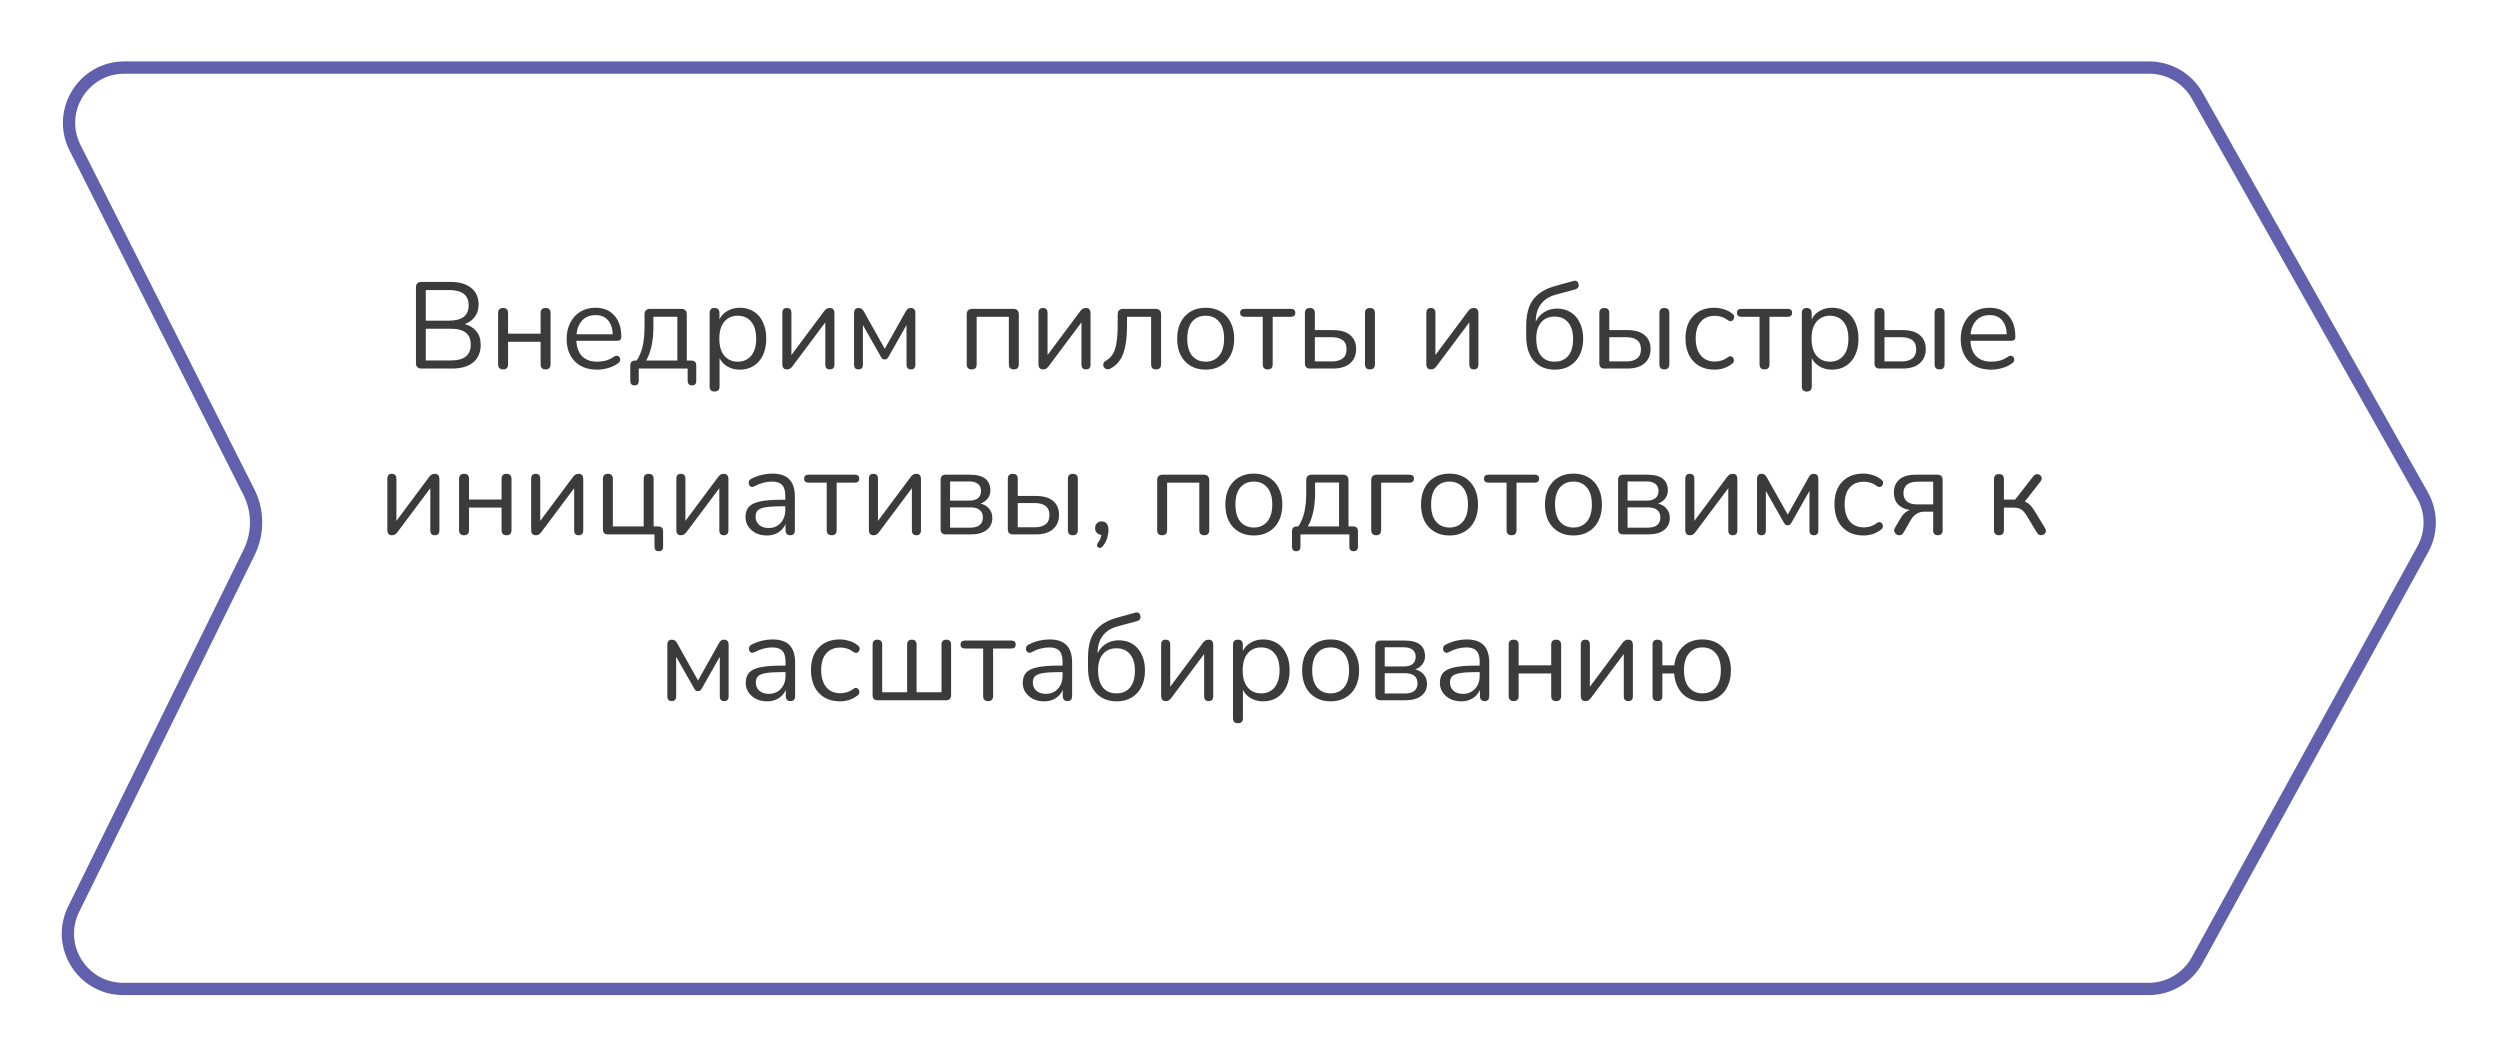 <?xml version="1.0" encoding="UTF-8"?> <svg xmlns="http://www.w3.org/2000/svg" width="407" height="172" viewBox="0 0 407 172" fill="none"> <g filter="url(#filter0_d_354_95)"> <path d="M7.325 20.507C3.966 13.856 8.8 6 16.251 6H345.872C349.481 6 352.81 7.945 354.583 11.089L391.267 76.153C392.966 79.167 392.987 82.845 391.321 85.878L354.562 152.814C352.805 156.012 349.446 158 345.797 158H16.062C8.657 158 3.82 150.232 7.088 143.587L35.668 85.472C37.053 82.656 37.036 79.353 35.621 76.552L7.325 20.507Z" fill="white"></path> <path d="M16.251 7H345.872C349.12 7 352.117 8.75 353.712 11.58L390.396 76.644C391.925 79.356 391.944 82.667 390.445 85.396L353.686 152.332C352.105 155.211 349.081 157 345.797 157H16.062C9.397 157 5.044 150.009 7.985 144.028L36.566 85.913C38.089 82.815 38.07 79.182 36.514 76.101L8.217 20.056C5.195 14.07 9.545 7 16.251 7Z" stroke="#6160AD" stroke-width="2"></path> </g> <path d="M68.617 60C68.017 60 67.717 59.7 67.717 59.1V46.8C67.717 46.2 68.017 45.9 68.617 45.9H73.357C74.81 45.9 75.93 46.227 76.717 46.88C77.517 47.52 77.917 48.42 77.917 49.58C77.917 50.353 77.717 51.013 77.317 51.56C76.917 52.107 76.363 52.507 75.657 52.76C76.47 52.973 77.103 53.367 77.557 53.94C78.023 54.513 78.257 55.24 78.257 56.12C78.257 57.373 77.85 58.333 77.037 59C76.223 59.667 75.077 60 73.597 60H68.617ZM69.317 52.2H73.117C75.237 52.2 76.297 51.373 76.297 49.72C76.297 48.053 75.237 47.22 73.117 47.22H69.317V52.2ZM69.317 58.68H73.437C75.57 58.68 76.637 57.82 76.637 56.1C76.637 54.38 75.57 53.52 73.437 53.52H69.317V58.68ZM81.912 60.14C81.365 60.14 81.092 59.86 81.092 59.3V50.96C81.092 50.413 81.365 50.14 81.912 50.14C82.445 50.14 82.712 50.413 82.712 50.96V54.32H88.012V50.96C88.012 50.413 88.279 50.14 88.812 50.14C89.359 50.14 89.632 50.413 89.632 50.96V59.3C89.632 59.86 89.359 60.14 88.812 60.14C88.279 60.14 88.012 59.86 88.012 59.3V55.64H82.712V59.3C82.712 59.86 82.445 60.14 81.912 60.14ZM97.231 60.18C95.697 60.18 94.484 59.733 93.591 58.84C92.697 57.933 92.251 56.707 92.251 55.16C92.251 54.16 92.451 53.28 92.85 52.52C93.251 51.747 93.797 51.153 94.49 50.74C95.197 50.313 96.01 50.1 96.93 50.1C98.251 50.1 99.284 50.527 100.03 51.38C100.777 52.22 101.15 53.38 101.15 54.86C101.15 55.273 100.917 55.48 100.45 55.48H93.831C93.884 56.587 94.204 57.433 94.79 58.02C95.377 58.593 96.191 58.88 97.231 58.88C97.671 58.88 98.117 58.827 98.57 58.72C99.024 58.6 99.464 58.393 99.891 58.1C100.197 57.9 100.45 57.86 100.65 57.98C100.864 58.1 100.97 58.287 100.97 58.54C100.984 58.78 100.85 58.993 100.57 59.18C100.13 59.5 99.604 59.747 98.99 59.92C98.391 60.093 97.804 60.18 97.231 60.18ZM96.971 51.3C96.05 51.3 95.324 51.587 94.79 52.16C94.257 52.733 93.944 53.487 93.85 54.42H99.751C99.71 53.433 99.451 52.667 98.971 52.12C98.504 51.573 97.837 51.3 96.971 51.3ZM103.31 62.74C102.844 62.74 102.61 62.487 102.61 61.98V59.5C102.61 58.967 102.877 58.7 103.41 58.7H103.65C104.104 58.007 104.43 57.22 104.63 56.34C104.83 55.46 104.93 54.393 104.93 53.14V51.2C104.93 50.587 105.237 50.28 105.85 50.28H110.89C111.504 50.28 111.81 50.587 111.81 51.2V58.7H112.55C113.084 58.7 113.35 58.967 113.35 59.5V61.98C113.35 62.487 113.117 62.74 112.65 62.74C112.184 62.74 111.95 62.487 111.95 61.98V60H103.99V61.98C103.99 62.487 103.764 62.74 103.31 62.74ZM105.19 58.7H110.27V51.56H106.37V53.42C106.37 54.42 106.27 55.387 106.07 56.32C105.87 57.253 105.577 58.047 105.19 58.7ZM116.326 63.74C115.793 63.74 115.526 63.467 115.526 62.92V50.96C115.526 50.413 115.786 50.14 116.306 50.14C116.853 50.14 117.126 50.413 117.126 50.96V52C117.406 51.413 117.84 50.953 118.426 50.62C119.013 50.273 119.686 50.1 120.446 50.1C121.313 50.1 122.066 50.307 122.706 50.72C123.36 51.12 123.86 51.7 124.206 52.46C124.566 53.207 124.746 54.1 124.746 55.14C124.746 56.167 124.566 57.06 124.206 57.82C123.86 58.567 123.36 59.147 122.706 59.56C122.066 59.973 121.313 60.18 120.446 60.18C119.7 60.18 119.033 60.013 118.446 59.68C117.86 59.347 117.426 58.887 117.146 58.3V62.92C117.146 63.467 116.873 63.74 116.326 63.74ZM120.106 58.88C121.013 58.88 121.74 58.56 122.286 57.92C122.833 57.267 123.106 56.34 123.106 55.14C123.106 53.927 122.833 53 122.286 52.36C121.74 51.72 121.013 51.4 120.106 51.4C119.2 51.4 118.473 51.72 117.926 52.36C117.38 53 117.106 53.927 117.106 55.14C117.106 56.34 117.38 57.267 117.926 57.92C118.473 58.56 119.2 58.88 120.106 58.88ZM128.102 60.14C127.608 60.14 127.362 59.847 127.362 59.26V50.94C127.362 50.407 127.608 50.14 128.102 50.14C128.595 50.14 128.842 50.407 128.842 50.94V57.8L134.162 50.66C134.268 50.513 134.388 50.393 134.522 50.3C134.668 50.193 134.862 50.14 135.102 50.14C135.595 50.14 135.842 50.427 135.842 51V59.34C135.842 59.873 135.595 60.14 135.102 60.14C134.608 60.14 134.362 59.873 134.362 59.34V52.48L129.022 59.62C128.928 59.753 128.808 59.873 128.662 59.98C128.528 60.087 128.342 60.14 128.102 60.14ZM139.761 60.14C139.281 60.14 139.041 59.88 139.041 59.36V51C139.041 50.427 139.281 50.14 139.761 50.14C140.001 50.14 140.181 50.193 140.301 50.3C140.435 50.407 140.548 50.547 140.641 50.72L144.041 56.78L147.441 50.72C147.535 50.547 147.641 50.407 147.761 50.3C147.895 50.193 148.075 50.14 148.301 50.14C148.781 50.14 149.021 50.427 149.021 51V59.36C149.021 59.88 148.781 60.14 148.301 60.14C147.821 60.14 147.581 59.88 147.581 59.36V52.92L144.621 58.14C144.555 58.247 144.475 58.34 144.381 58.42C144.301 58.487 144.188 58.52 144.041 58.52C143.881 58.52 143.755 58.487 143.661 58.42C143.581 58.34 143.508 58.247 143.441 58.14L140.481 52.92V59.36C140.481 59.88 140.241 60.14 139.761 60.14ZM158.201 60.14C157.655 60.14 157.381 59.86 157.381 59.3V51.2C157.381 50.587 157.688 50.28 158.301 50.28H164.941C165.555 50.28 165.861 50.587 165.861 51.2V59.3C165.861 59.86 165.588 60.14 165.041 60.14C164.508 60.14 164.241 59.86 164.241 59.3V51.58H159.001V59.3C159.001 59.86 158.735 60.14 158.201 60.14ZM169.801 60.14C169.308 60.14 169.061 59.847 169.061 59.26V50.94C169.061 50.407 169.308 50.14 169.801 50.14C170.294 50.14 170.541 50.407 170.541 50.94V57.8L175.861 50.66C175.968 50.513 176.088 50.393 176.221 50.3C176.368 50.193 176.561 50.14 176.801 50.14C177.294 50.14 177.541 50.427 177.541 51V59.34C177.541 59.873 177.294 60.14 176.801 60.14C176.308 60.14 176.061 59.873 176.061 59.34V52.48L170.721 59.62C170.628 59.753 170.508 59.873 170.361 59.98C170.228 60.087 170.041 60.14 169.801 60.14ZM188.201 60.14C187.667 60.14 187.401 59.86 187.401 59.3V51.58H183.481V52.82C183.481 54.207 183.387 55.373 183.201 56.32C183.027 57.267 182.734 58.04 182.321 58.64C181.921 59.24 181.381 59.707 180.701 60.04C180.474 60.133 180.267 60.147 180.081 60.08C179.907 60.013 179.774 59.9 179.681 59.74C179.601 59.58 179.581 59.407 179.621 59.22C179.661 59.033 179.794 58.873 180.021 58.74C180.527 58.447 180.921 58.06 181.201 57.58C181.481 57.087 181.674 56.453 181.781 55.68C181.901 54.907 181.961 53.933 181.961 52.76V51.2C181.961 50.587 182.267 50.28 182.881 50.28H188.101C188.714 50.28 189.021 50.587 189.021 51.2V59.3C189.021 59.86 188.747 60.14 188.201 60.14ZM196.285 60.18C195.338 60.18 194.518 59.973 193.825 59.56C193.132 59.147 192.592 58.567 192.205 57.82C191.832 57.06 191.645 56.167 191.645 55.14C191.645 54.113 191.832 53.227 192.205 52.48C192.592 51.72 193.132 51.133 193.825 50.72C194.518 50.307 195.338 50.1 196.285 50.1C197.218 50.1 198.032 50.307 198.725 50.72C199.432 51.133 199.972 51.72 200.345 52.48C200.732 53.227 200.925 54.113 200.925 55.14C200.925 56.167 200.732 57.06 200.345 57.82C199.972 58.567 199.432 59.147 198.725 59.56C198.032 59.973 197.218 60.18 196.285 60.18ZM196.285 58.88C197.192 58.88 197.918 58.56 198.465 57.92C199.012 57.267 199.285 56.34 199.285 55.14C199.285 53.927 199.012 53 198.465 52.36C197.918 51.72 197.192 51.4 196.285 51.4C195.365 51.4 194.632 51.72 194.085 52.36C193.552 53 193.285 53.927 193.285 55.14C193.285 56.34 193.552 57.267 194.085 57.92C194.632 58.56 195.365 58.88 196.285 58.88ZM206.393 60.14C205.846 60.14 205.573 59.86 205.573 59.3V51.58H202.653C202.146 51.58 201.893 51.36 201.893 50.92C201.893 50.493 202.146 50.28 202.653 50.28H210.133C210.626 50.28 210.873 50.493 210.873 50.92C210.873 51.36 210.626 51.58 210.133 51.58H207.193V59.3C207.193 59.86 206.926 60.14 206.393 60.14ZM213.28 60C212.72 60 212.44 59.72 212.44 59.16V50.96C212.44 50.413 212.713 50.14 213.26 50.14C213.793 50.14 214.06 50.413 214.06 50.96V53.74H217C218.24 53.74 219.18 54.013 219.82 54.56C220.46 55.093 220.78 55.853 220.78 56.84C220.78 57.813 220.447 58.587 219.78 59.16C219.127 59.72 218.2 60 217 60H213.28ZM223.02 60.14C222.487 60.14 222.22 59.86 222.22 59.3V50.96C222.22 50.413 222.487 50.14 223.02 50.14C223.567 50.14 223.84 50.413 223.84 50.96V59.3C223.84 59.86 223.567 60.14 223.02 60.14ZM214.06 58.84H216.84C217.587 58.84 218.167 58.68 218.58 58.36C219.007 58.04 219.22 57.54 219.22 56.86C219.22 56.193 219.013 55.7 218.6 55.38C218.187 55.06 217.6 54.9 216.84 54.9H214.06V58.84ZM232.945 60.14C232.452 60.14 232.205 59.847 232.205 59.26V50.94C232.205 50.407 232.452 50.14 232.945 50.14C233.439 50.14 233.685 50.407 233.685 50.94V57.8L239.005 50.66C239.112 50.513 239.232 50.393 239.365 50.3C239.512 50.193 239.705 50.14 239.945 50.14C240.439 50.14 240.685 50.427 240.685 51V59.34C240.685 59.873 240.439 60.14 239.945 60.14C239.452 60.14 239.205 59.873 239.205 59.34V52.48L233.865 59.62C233.772 59.753 233.652 59.873 233.505 59.98C233.372 60.087 233.185 60.14 232.945 60.14ZM253.141 60.18C251.701 60.18 250.561 59.707 249.721 58.76C248.881 57.813 248.461 56.44 248.461 54.64V53.14C248.461 51.207 248.848 49.74 249.621 48.74C250.408 47.727 251.581 47.007 253.141 46.58L256.061 45.76C256.568 45.613 256.875 45.767 256.981 46.22C257.101 46.687 256.895 46.993 256.361 47.14L253.261 47.98C252.181 48.273 251.368 48.8 250.821 49.56C250.288 50.307 250.021 51.227 250.021 52.32V52.36C250.328 51.707 250.781 51.193 251.381 50.82C251.981 50.433 252.688 50.24 253.501 50.24C254.341 50.24 255.081 50.44 255.721 50.84C256.361 51.24 256.855 51.813 257.201 52.56C257.561 53.293 257.741 54.16 257.741 55.16C257.741 56.173 257.548 57.06 257.161 57.82C256.788 58.567 256.255 59.147 255.561 59.56C254.881 59.973 254.075 60.18 253.141 60.18ZM253.081 58.88C254.028 58.88 254.768 58.567 255.301 57.94C255.835 57.3 256.101 56.387 256.101 55.2C256.101 54.04 255.835 53.14 255.301 52.5C254.768 51.86 254.035 51.54 253.101 51.54C252.168 51.54 251.435 51.853 250.901 52.48C250.368 53.107 250.101 53.967 250.101 55.06C250.101 56.313 250.361 57.267 250.881 57.92C251.401 58.56 252.135 58.88 253.081 58.88ZM261.21 60C260.65 60 260.37 59.72 260.37 59.16V50.96C260.37 50.413 260.643 50.14 261.19 50.14C261.723 50.14 261.99 50.413 261.99 50.96V53.74H264.93C266.17 53.74 267.11 54.013 267.75 54.56C268.39 55.093 268.71 55.853 268.71 56.84C268.71 57.813 268.376 58.587 267.71 59.16C267.056 59.72 266.13 60 264.93 60H261.21ZM270.95 60.14C270.416 60.14 270.15 59.86 270.15 59.3V50.96C270.15 50.413 270.416 50.14 270.95 50.14C271.496 50.14 271.77 50.413 271.77 50.96V59.3C271.77 59.86 271.496 60.14 270.95 60.14ZM261.99 58.84H264.77C265.516 58.84 266.096 58.68 266.51 58.36C266.936 58.04 267.15 57.54 267.15 56.86C267.15 56.193 266.943 55.7 266.53 55.38C266.116 55.06 265.53 54.9 264.77 54.9H261.99V58.84ZM279.119 60.18C278.146 60.18 277.306 59.973 276.599 59.56C275.892 59.133 275.346 58.54 274.959 57.78C274.586 57.007 274.399 56.107 274.399 55.08C274.399 53.533 274.819 52.32 275.659 51.44C276.499 50.547 277.652 50.1 279.119 50.1C279.599 50.1 280.099 50.18 280.619 50.34C281.139 50.487 281.612 50.733 282.039 51.08C282.266 51.24 282.359 51.44 282.319 51.68C282.292 51.92 282.179 52.1 281.979 52.22C281.792 52.34 281.572 52.313 281.319 52.14C280.959 51.873 280.599 51.687 280.239 51.58C279.892 51.473 279.552 51.42 279.219 51.42C278.206 51.42 277.426 51.74 276.879 52.38C276.332 53.007 276.059 53.913 276.059 55.1C276.059 56.26 276.332 57.18 276.879 57.86C277.426 58.527 278.206 58.86 279.219 58.86C279.552 58.86 279.892 58.807 280.239 58.7C280.599 58.593 280.959 58.407 281.319 58.14C281.572 57.967 281.792 57.947 281.979 58.08C282.166 58.2 282.266 58.38 282.279 58.62C282.306 58.86 282.212 59.053 281.999 59.2C281.572 59.547 281.106 59.8 280.599 59.96C280.092 60.107 279.599 60.18 279.119 60.18ZM287.272 60.14C286.725 60.14 286.452 59.86 286.452 59.3V51.58H283.532C283.025 51.58 282.772 51.36 282.772 50.92C282.772 50.493 283.025 50.28 283.532 50.28H291.012C291.505 50.28 291.752 50.493 291.752 50.92C291.752 51.36 291.505 51.58 291.012 51.58H288.072V59.3C288.072 59.86 287.805 60.14 287.272 60.14ZM294.139 63.74C293.605 63.74 293.339 63.467 293.339 62.92V50.96C293.339 50.413 293.599 50.14 294.119 50.14C294.665 50.14 294.939 50.413 294.939 50.96V52C295.219 51.413 295.652 50.953 296.239 50.62C296.825 50.273 297.499 50.1 298.259 50.1C299.125 50.1 299.879 50.307 300.519 50.72C301.172 51.12 301.672 51.7 302.019 52.46C302.379 53.207 302.559 54.1 302.559 55.14C302.559 56.167 302.379 57.06 302.019 57.82C301.672 58.567 301.172 59.147 300.519 59.56C299.879 59.973 299.125 60.18 298.259 60.18C297.512 60.18 296.845 60.013 296.259 59.68C295.672 59.347 295.239 58.887 294.959 58.3V62.92C294.959 63.467 294.685 63.74 294.139 63.74ZM297.919 58.88C298.825 58.88 299.552 58.56 300.099 57.92C300.645 57.267 300.919 56.34 300.919 55.14C300.919 53.927 300.645 53 300.099 52.36C299.552 51.72 298.825 51.4 297.919 51.4C297.012 51.4 296.285 51.72 295.739 52.36C295.192 53 294.919 53.927 294.919 55.14C294.919 56.34 295.192 57.267 295.739 57.92C296.285 58.56 297.012 58.88 297.919 58.88ZM306.014 60C305.454 60 305.174 59.72 305.174 59.16V50.96C305.174 50.413 305.448 50.14 305.994 50.14C306.528 50.14 306.794 50.413 306.794 50.96V53.74H309.734C310.974 53.74 311.914 54.013 312.554 54.56C313.194 55.093 313.514 55.853 313.514 56.84C313.514 57.813 313.181 58.587 312.514 59.16C311.861 59.72 310.934 60 309.734 60H306.014ZM315.754 60.14C315.221 60.14 314.954 59.86 314.954 59.3V50.96C314.954 50.413 315.221 50.14 315.754 50.14C316.301 50.14 316.574 50.413 316.574 50.96V59.3C316.574 59.86 316.301 60.14 315.754 60.14ZM306.794 58.84H309.574C310.321 58.84 310.901 58.68 311.314 58.36C311.741 58.04 311.954 57.54 311.954 56.86C311.954 56.193 311.748 55.7 311.334 55.38C310.921 55.06 310.334 54.9 309.574 54.9H306.794V58.84ZM324.184 60.18C322.65 60.18 321.437 59.733 320.544 58.84C319.65 57.933 319.204 56.707 319.204 55.16C319.204 54.16 319.404 53.28 319.804 52.52C320.204 51.747 320.75 51.153 321.444 50.74C322.15 50.313 322.964 50.1 323.884 50.1C325.204 50.1 326.237 50.527 326.984 51.38C327.73 52.22 328.104 53.38 328.104 54.86C328.104 55.273 327.87 55.48 327.404 55.48H320.784C320.837 56.587 321.157 57.433 321.744 58.02C322.33 58.593 323.144 58.88 324.184 58.88C324.624 58.88 325.07 58.827 325.524 58.72C325.977 58.6 326.417 58.393 326.844 58.1C327.15 57.9 327.404 57.86 327.604 57.98C327.817 58.1 327.924 58.287 327.924 58.54C327.937 58.78 327.804 58.993 327.524 59.18C327.084 59.5 326.557 59.747 325.944 59.92C325.344 60.093 324.757 60.18 324.184 60.18ZM323.924 51.3C323.004 51.3 322.277 51.587 321.744 52.16C321.21 52.733 320.897 53.487 320.804 54.42H326.704C326.664 53.433 326.404 52.667 325.924 52.12C325.457 51.573 324.79 51.3 323.924 51.3ZM63.795 87.14C63.302 87.14 63.055 86.847 63.055 86.26V77.94C63.055 77.407 63.302 77.14 63.795 77.14C64.288 77.14 64.535 77.407 64.535 77.94V84.8L69.855 77.66C69.962 77.513 70.082 77.393 70.215 77.3C70.362 77.193 70.555 77.14 70.795 77.14C71.288 77.14 71.535 77.427 71.535 78V86.34C71.535 86.873 71.288 87.14 70.795 87.14C70.302 87.14 70.055 86.873 70.055 86.34V79.48L64.715 86.62C64.622 86.753 64.502 86.873 64.355 86.98C64.222 87.087 64.035 87.14 63.795 87.14ZM75.555 87.14C75.008 87.14 74.735 86.86 74.735 86.3V77.96C74.735 77.413 75.008 77.14 75.555 77.14C76.088 77.14 76.355 77.413 76.355 77.96V81.32H81.655V77.96C81.655 77.413 81.921 77.14 82.455 77.14C83.001 77.14 83.275 77.413 83.275 77.96V86.3C83.275 86.86 83.001 87.14 82.455 87.14C81.921 87.14 81.655 86.86 81.655 86.3V82.64H76.355V86.3C76.355 86.86 76.088 87.14 75.555 87.14ZM87.213 87.14C86.72 87.14 86.473 86.847 86.473 86.26V77.94C86.473 77.407 86.72 77.14 87.213 77.14C87.706 77.14 87.953 77.407 87.953 77.94V84.8L93.273 77.66C93.38 77.513 93.5 77.393 93.633 77.3C93.78 77.193 93.973 77.14 94.213 77.14C94.706 77.14 94.953 77.427 94.953 78V86.34C94.953 86.873 94.706 87.14 94.213 87.14C93.72 87.14 93.473 86.873 93.473 86.34V79.48L88.133 86.62C88.04 86.753 87.92 86.873 87.773 86.98C87.64 87.087 87.453 87.14 87.213 87.14ZM107.253 89.74C106.786 89.74 106.553 89.493 106.553 89V87H98.993C98.433 87 98.153 86.72 98.153 86.16V77.96C98.153 77.413 98.426 77.14 98.973 77.14C99.506 77.14 99.773 77.413 99.773 77.96V85.7H104.793V77.96C104.793 77.413 105.066 77.14 105.613 77.14C106.146 77.14 106.413 77.413 106.413 77.96V85.7H107.133C107.679 85.7 107.953 85.967 107.953 86.5V89C107.953 89.493 107.719 89.74 107.253 89.74ZM110.846 87.14C110.353 87.14 110.106 86.847 110.106 86.26V77.94C110.106 77.407 110.353 77.14 110.846 77.14C111.339 77.14 111.586 77.407 111.586 77.94V84.8L116.906 77.66C117.013 77.513 117.133 77.393 117.266 77.3C117.413 77.193 117.606 77.14 117.846 77.14C118.339 77.14 118.586 77.427 118.586 78V86.34C118.586 86.873 118.339 87.14 117.846 87.14C117.353 87.14 117.106 86.873 117.106 86.34V79.48L111.766 86.62C111.673 86.753 111.553 86.873 111.406 86.98C111.273 87.087 111.086 87.14 110.846 87.14ZM124.866 87.18C124.199 87.18 123.599 87.053 123.066 86.8C122.546 86.533 122.132 86.173 121.826 85.72C121.519 85.267 121.366 84.76 121.366 84.2C121.366 83.493 121.546 82.933 121.906 82.52C122.279 82.107 122.886 81.813 123.726 81.64C124.579 81.453 125.739 81.36 127.206 81.36H127.846V80.74C127.846 79.913 127.672 79.32 127.326 78.96C126.992 78.587 126.452 78.4 125.706 78.4C125.239 78.4 124.766 78.46 124.286 78.58C123.819 78.7 123.332 78.893 122.826 79.16C122.599 79.28 122.406 79.307 122.246 79.24C122.099 79.16 121.992 79.04 121.926 78.88C121.872 78.707 121.872 78.533 121.926 78.36C121.992 78.173 122.126 78.033 122.326 77.94C122.899 77.647 123.472 77.433 124.046 77.3C124.632 77.167 125.186 77.1 125.706 77.1C126.959 77.1 127.886 77.407 128.486 78.02C129.099 78.633 129.406 79.587 129.406 80.88V86.3C129.406 86.86 129.159 87.14 128.666 87.14C128.146 87.14 127.886 86.86 127.886 86.3V85.32C127.632 85.893 127.239 86.347 126.706 86.68C126.186 87.013 125.572 87.18 124.866 87.18ZM125.126 85.96C125.926 85.96 126.579 85.687 127.086 85.14C127.592 84.58 127.846 83.873 127.846 83.02V82.42H127.226C126.146 82.42 125.292 82.473 124.666 82.58C124.052 82.673 123.619 82.847 123.366 83.1C123.126 83.34 123.006 83.673 123.006 84.1C123.006 84.647 123.192 85.093 123.566 85.44C123.952 85.787 124.472 85.96 125.126 85.96ZM135.407 87.14C134.86 87.14 134.587 86.86 134.587 86.3V78.58H131.667C131.16 78.58 130.907 78.36 130.907 77.92C130.907 77.493 131.16 77.28 131.667 77.28H139.147C139.64 77.28 139.887 77.493 139.887 77.92C139.887 78.36 139.64 78.58 139.147 78.58H136.207V86.3C136.207 86.86 135.94 87.14 135.407 87.14ZM142.194 87.14C141.7 87.14 141.454 86.847 141.454 86.26V77.94C141.454 77.407 141.7 77.14 142.194 77.14C142.687 77.14 142.934 77.407 142.934 77.94V84.8L148.254 77.66C148.36 77.513 148.48 77.393 148.614 77.3C148.76 77.193 148.954 77.14 149.194 77.14C149.687 77.14 149.934 77.427 149.934 78V86.34C149.934 86.873 149.687 87.14 149.194 87.14C148.7 87.14 148.454 86.873 148.454 86.34V79.48L143.114 86.62C143.02 86.753 142.9 86.873 142.754 86.98C142.62 87.087 142.434 87.14 142.194 87.14ZM153.973 87C153.413 87 153.133 86.72 153.133 86.16V78.12C153.133 77.56 153.413 77.28 153.973 77.28H157.873C159.02 77.28 159.867 77.5 160.413 77.94C160.96 78.367 161.233 79 161.233 79.84C161.233 80.347 161.087 80.787 160.793 81.16C160.513 81.533 160.127 81.807 159.633 81.98C160.233 82.127 160.7 82.407 161.033 82.82C161.38 83.233 161.553 83.733 161.553 84.32C161.553 85.147 161.247 85.8 160.633 86.28C160.02 86.76 159.153 87 158.033 87H153.973ZM154.673 81.5H157.793C158.407 81.5 158.88 81.367 159.213 81.1C159.547 80.82 159.713 80.427 159.713 79.92C159.713 79.427 159.547 79.047 159.213 78.78C158.88 78.513 158.407 78.38 157.793 78.38H154.673V81.5ZM154.673 85.9H157.973C158.64 85.9 159.147 85.76 159.493 85.48C159.84 85.2 160.013 84.787 160.013 84.24C160.013 83.707 159.84 83.3 159.493 83.02C159.147 82.74 158.64 82.6 157.973 82.6H154.673V85.9ZM164.911 87C164.351 87 164.071 86.72 164.071 86.16V77.96C164.071 77.413 164.344 77.14 164.891 77.14C165.424 77.14 165.691 77.413 165.691 77.96V80.74H168.631C169.871 80.74 170.811 81.013 171.451 81.56C172.091 82.093 172.411 82.853 172.411 83.84C172.411 84.813 172.077 85.587 171.411 86.16C170.757 86.72 169.831 87 168.631 87H164.911ZM174.651 87.14C174.117 87.14 173.851 86.86 173.851 86.3V77.96C173.851 77.413 174.117 77.14 174.651 77.14C175.197 77.14 175.471 77.413 175.471 77.96V86.3C175.471 86.86 175.197 87.14 174.651 87.14ZM165.691 85.84H168.471C169.217 85.84 169.797 85.68 170.211 85.36C170.637 85.04 170.851 84.54 170.851 83.86C170.851 83.193 170.644 82.7 170.231 82.38C169.817 82.06 169.231 81.9 168.471 81.9H165.691V85.84ZM179.56 88.9C179.373 89.127 179.187 89.227 179 89.2C178.813 89.187 178.687 89.093 178.62 88.92C178.553 88.747 178.607 88.54 178.78 88.3C178.94 88.1 179.06 87.893 179.14 87.68C179.22 87.467 179.28 87.267 179.32 87.08C179 87.053 178.747 86.94 178.56 86.74C178.373 86.54 178.28 86.287 178.28 85.98C178.28 85.66 178.373 85.4 178.56 85.2C178.76 84.987 179.02 84.88 179.34 84.88C179.687 84.88 179.96 85 180.16 85.24C180.36 85.467 180.46 85.8 180.46 86.24C180.46 86.653 180.393 87.093 180.26 87.56C180.127 88.027 179.893 88.473 179.56 88.9ZM189.207 87.14C188.66 87.14 188.387 86.86 188.387 86.3V78.2C188.387 77.587 188.694 77.28 189.307 77.28H195.947C196.56 77.28 196.867 77.587 196.867 78.2V86.3C196.867 86.86 196.594 87.14 196.047 87.14C195.514 87.14 195.247 86.86 195.247 86.3V78.58H190.007V86.3C190.007 86.86 189.74 87.14 189.207 87.14ZM204.127 87.18C203.18 87.18 202.36 86.973 201.667 86.56C200.973 86.147 200.433 85.567 200.047 84.82C199.673 84.06 199.487 83.167 199.487 82.14C199.487 81.113 199.673 80.227 200.047 79.48C200.433 78.72 200.973 78.133 201.667 77.72C202.36 77.307 203.18 77.1 204.127 77.1C205.06 77.1 205.873 77.307 206.567 77.72C207.273 78.133 207.813 78.72 208.187 79.48C208.573 80.227 208.767 81.113 208.767 82.14C208.767 83.167 208.573 84.06 208.187 84.82C207.813 85.567 207.273 86.147 206.567 86.56C205.873 86.973 205.06 87.18 204.127 87.18ZM204.127 85.88C205.033 85.88 205.76 85.56 206.307 84.92C206.853 84.267 207.127 83.34 207.127 82.14C207.127 80.927 206.853 80 206.307 79.36C205.76 78.72 205.033 78.4 204.127 78.4C203.207 78.4 202.473 78.72 201.927 79.36C201.393 80 201.127 80.927 201.127 82.14C201.127 83.34 201.393 84.267 201.927 84.92C202.473 85.56 203.207 85.88 204.127 85.88ZM211.035 89.74C210.568 89.74 210.335 89.487 210.335 88.98V86.5C210.335 85.967 210.602 85.7 211.135 85.7H211.375C211.828 85.007 212.155 84.22 212.355 83.34C212.555 82.46 212.655 81.393 212.655 80.14V78.2C212.655 77.587 212.962 77.28 213.575 77.28H218.615C219.228 77.28 219.535 77.587 219.535 78.2V85.7H220.275C220.808 85.7 221.075 85.967 221.075 86.5V88.98C221.075 89.487 220.842 89.74 220.375 89.74C219.908 89.74 219.675 89.487 219.675 88.98V87H211.715V88.98C211.715 89.487 211.488 89.74 211.035 89.74ZM212.915 85.7H217.995V78.56H214.095V80.42C214.095 81.42 213.995 82.387 213.795 83.32C213.595 84.253 213.302 85.047 212.915 85.7ZM224.051 87.14C223.504 87.14 223.231 86.847 223.231 86.26V78.2C223.231 77.587 223.538 77.28 224.151 77.28H229.451C229.944 77.28 230.191 77.493 230.191 77.92C230.191 78.36 229.944 78.58 229.451 78.58H224.851V86.26C224.851 86.847 224.584 87.14 224.051 87.14ZM235.982 87.18C235.036 87.18 234.216 86.973 233.522 86.56C232.829 86.147 232.289 85.567 231.902 84.82C231.529 84.06 231.342 83.167 231.342 82.14C231.342 81.113 231.529 80.227 231.902 79.48C232.289 78.72 232.829 78.133 233.522 77.72C234.216 77.307 235.036 77.1 235.982 77.1C236.916 77.1 237.729 77.307 238.422 77.72C239.129 78.133 239.669 78.72 240.042 79.48C240.429 80.227 240.622 81.113 240.622 82.14C240.622 83.167 240.429 84.06 240.042 84.82C239.669 85.567 239.129 86.147 238.422 86.56C237.729 86.973 236.916 87.18 235.982 87.18ZM235.982 85.88C236.889 85.88 237.616 85.56 238.162 84.92C238.709 84.267 238.982 83.34 238.982 82.14C238.982 80.927 238.709 80 238.162 79.36C237.616 78.72 236.889 78.4 235.982 78.4C235.062 78.4 234.329 78.72 233.782 79.36C233.249 80 232.982 80.927 232.982 82.14C232.982 83.34 233.249 84.267 233.782 84.92C234.329 85.56 235.062 85.88 235.982 85.88ZM246.09 87.14C245.544 87.14 245.27 86.86 245.27 86.3V78.58H242.35C241.844 78.58 241.59 78.36 241.59 77.92C241.59 77.493 241.844 77.28 242.35 77.28H249.83C250.324 77.28 250.57 77.493 250.57 77.92C250.57 78.36 250.324 78.58 249.83 78.58H246.89V86.3C246.89 86.86 246.624 87.14 246.09 87.14ZM256.158 87.18C255.211 87.18 254.391 86.973 253.698 86.56C253.005 86.147 252.465 85.567 252.078 84.82C251.705 84.06 251.518 83.167 251.518 82.14C251.518 81.113 251.705 80.227 252.078 79.48C252.465 78.72 253.005 78.133 253.698 77.72C254.391 77.307 255.211 77.1 256.158 77.1C257.091 77.1 257.905 77.307 258.598 77.72C259.305 78.133 259.845 78.72 260.218 79.48C260.605 80.227 260.798 81.113 260.798 82.14C260.798 83.167 260.605 84.06 260.218 84.82C259.845 85.567 259.305 86.147 258.598 86.56C257.905 86.973 257.091 87.18 256.158 87.18ZM256.158 85.88C257.065 85.88 257.791 85.56 258.338 84.92C258.885 84.267 259.158 83.34 259.158 82.14C259.158 80.927 258.885 80 258.338 79.36C257.791 78.72 257.065 78.4 256.158 78.4C255.238 78.4 254.505 78.72 253.958 79.36C253.425 80 253.158 80.927 253.158 82.14C253.158 83.34 253.425 84.267 253.958 84.92C254.505 85.56 255.238 85.88 256.158 85.88ZM264.266 87C263.706 87 263.426 86.72 263.426 86.16V78.12C263.426 77.56 263.706 77.28 264.266 77.28H268.166C269.313 77.28 270.16 77.5 270.706 77.94C271.253 78.367 271.526 79 271.526 79.84C271.526 80.347 271.38 80.787 271.086 81.16C270.806 81.533 270.42 81.807 269.926 81.98C270.526 82.127 270.993 82.407 271.326 82.82C271.673 83.233 271.846 83.733 271.846 84.32C271.846 85.147 271.54 85.8 270.926 86.28C270.313 86.76 269.446 87 268.326 87H264.266ZM264.966 81.5H268.086C268.7 81.5 269.173 81.367 269.506 81.1C269.84 80.82 270.006 80.427 270.006 79.92C270.006 79.427 269.84 79.047 269.506 78.78C269.173 78.513 268.7 78.38 268.086 78.38H264.966V81.5ZM264.966 85.9H268.266C268.933 85.9 269.44 85.76 269.786 85.48C270.133 85.2 270.306 84.787 270.306 84.24C270.306 83.707 270.133 83.3 269.786 83.02C269.44 82.74 268.933 82.6 268.266 82.6H264.966V85.9ZM275.104 87.14C274.61 87.14 274.364 86.847 274.364 86.26V77.94C274.364 77.407 274.61 77.14 275.104 77.14C275.597 77.14 275.844 77.407 275.844 77.94V84.8L281.164 77.66C281.27 77.513 281.39 77.393 281.524 77.3C281.67 77.193 281.864 77.14 282.104 77.14C282.597 77.14 282.844 77.427 282.844 78V86.34C282.844 86.873 282.597 87.14 282.104 87.14C281.61 87.14 281.364 86.873 281.364 86.34V79.48L276.024 86.62C275.93 86.753 275.81 86.873 275.664 86.98C275.53 87.087 275.344 87.14 275.104 87.14ZM286.763 87.14C286.283 87.14 286.043 86.88 286.043 86.36V78C286.043 77.427 286.283 77.14 286.763 77.14C287.003 77.14 287.183 77.193 287.303 77.3C287.437 77.407 287.55 77.547 287.643 77.72L291.043 83.78L294.443 77.72C294.537 77.547 294.643 77.407 294.763 77.3C294.897 77.193 295.077 77.14 295.303 77.14C295.783 77.14 296.023 77.427 296.023 78V86.36C296.023 86.88 295.783 87.14 295.303 87.14C294.823 87.14 294.583 86.88 294.583 86.36V79.92L291.623 85.14C291.557 85.247 291.477 85.34 291.383 85.42C291.303 85.487 291.19 85.52 291.043 85.52C290.883 85.52 290.757 85.487 290.663 85.42C290.583 85.34 290.51 85.247 290.443 85.14L287.483 79.92V86.36C287.483 86.88 287.243 87.14 286.763 87.14ZM303.367 87.18C302.394 87.18 301.554 86.973 300.847 86.56C300.14 86.133 299.594 85.54 299.207 84.78C298.834 84.007 298.647 83.107 298.647 82.08C298.647 80.533 299.067 79.32 299.907 78.44C300.747 77.547 301.9 77.1 303.367 77.1C303.847 77.1 304.347 77.18 304.867 77.34C305.387 77.487 305.86 77.733 306.287 78.08C306.514 78.24 306.607 78.44 306.567 78.68C306.54 78.92 306.427 79.1 306.227 79.22C306.04 79.34 305.82 79.313 305.567 79.14C305.207 78.873 304.847 78.687 304.487 78.58C304.14 78.473 303.8 78.42 303.467 78.42C302.454 78.42 301.674 78.74 301.127 79.38C300.58 80.007 300.307 80.913 300.307 82.1C300.307 83.26 300.58 84.18 301.127 84.86C301.674 85.527 302.454 85.86 303.467 85.86C303.8 85.86 304.14 85.807 304.487 85.7C304.847 85.593 305.207 85.407 305.567 85.14C305.82 84.967 306.04 84.947 306.227 85.08C306.414 85.2 306.514 85.38 306.527 85.62C306.554 85.86 306.46 86.053 306.247 86.2C305.82 86.547 305.354 86.8 304.847 86.96C304.34 87.107 303.847 87.18 303.367 87.18ZM315.5 87.14C314.98 87.14 314.72 86.88 314.72 86.36V83.3H313.3C312.767 83.3 312.313 83.433 311.94 83.7C311.58 83.953 311.287 84.28 311.06 84.68L309.92 86.68C309.773 86.933 309.593 87.08 309.38 87.12C309.167 87.16 308.967 87.127 308.78 87.02C308.607 86.913 308.48 86.76 308.4 86.56C308.333 86.36 308.367 86.147 308.5 85.92L309.46 84.3C309.62 84.007 309.827 83.747 310.08 83.52C310.347 83.293 310.627 83.127 310.92 83.02C310.093 82.9 309.453 82.6 309 82.12C308.547 81.627 308.32 80.987 308.32 80.2C308.32 79.307 308.613 78.6 309.2 78.08C309.8 77.547 310.693 77.28 311.88 77.28H315.4C315.973 77.28 316.26 77.56 316.26 78.12V86.36C316.26 86.613 316.187 86.807 316.04 86.94C315.907 87.073 315.727 87.14 315.5 87.14ZM312.18 82.12H314.72V78.42H312.18C311.393 78.42 310.813 78.587 310.44 78.92C310.067 79.24 309.88 79.687 309.88 80.26C309.88 80.847 310.067 81.307 310.44 81.64C310.813 81.96 311.393 82.12 312.18 82.12ZM325.438 87.14C324.891 87.14 324.618 86.86 324.618 86.3V78.02C324.618 77.46 324.891 77.18 325.438 77.18C325.971 77.18 326.238 77.46 326.238 78.02V81.34H328.058L331.018 77.54C331.191 77.327 331.371 77.213 331.558 77.2C331.758 77.173 331.931 77.213 332.078 77.32C332.238 77.427 332.338 77.58 332.378 77.78C332.418 77.967 332.358 78.167 332.198 78.38L329.638 81.66C329.984 81.78 330.298 81.993 330.578 82.3C330.858 82.607 331.171 83.053 331.518 83.64L332.958 86.02C333.078 86.247 333.104 86.453 333.038 86.64C332.971 86.813 332.844 86.947 332.658 87.04C332.484 87.133 332.298 87.153 332.098 87.1C331.898 87.06 331.731 86.927 331.598 86.7L330.018 84.06C329.684 83.513 329.364 83.14 329.058 82.94C328.751 82.74 328.318 82.64 327.758 82.64H326.238V86.3C326.238 86.86 325.971 87.14 325.438 87.14ZM109.361 114.14C108.881 114.14 108.641 113.88 108.641 113.36V105C108.641 104.427 108.881 104.14 109.361 104.14C109.601 104.14 109.781 104.193 109.901 104.3C110.034 104.407 110.148 104.547 110.241 104.72L113.641 110.78L117.041 104.72C117.134 104.547 117.241 104.407 117.361 104.3C117.494 104.193 117.674 104.14 117.901 104.14C118.381 104.14 118.621 104.427 118.621 105V113.36C118.621 113.88 118.381 114.14 117.901 114.14C117.421 114.14 117.181 113.88 117.181 113.36V106.92L114.221 112.14C114.154 112.247 114.074 112.34 113.981 112.42C113.901 112.487 113.788 112.52 113.641 112.52C113.481 112.52 113.354 112.487 113.261 112.42C113.181 112.34 113.108 112.247 113.041 112.14L110.081 106.92V113.36C110.081 113.88 109.841 114.14 109.361 114.14ZM124.905 114.18C124.238 114.18 123.638 114.053 123.105 113.8C122.585 113.533 122.171 113.173 121.865 112.72C121.558 112.267 121.405 111.76 121.405 111.2C121.405 110.493 121.585 109.933 121.945 109.52C122.318 109.107 122.925 108.813 123.765 108.64C124.618 108.453 125.778 108.36 127.245 108.36H127.885V107.74C127.885 106.913 127.711 106.32 127.365 105.96C127.031 105.587 126.491 105.4 125.745 105.4C125.278 105.4 124.805 105.46 124.325 105.58C123.858 105.7 123.371 105.893 122.865 106.16C122.638 106.28 122.445 106.307 122.285 106.24C122.138 106.16 122.031 106.04 121.965 105.88C121.911 105.707 121.911 105.533 121.965 105.36C122.031 105.173 122.165 105.033 122.365 104.94C122.938 104.647 123.511 104.433 124.085 104.3C124.671 104.167 125.225 104.1 125.745 104.1C126.998 104.1 127.925 104.407 128.525 105.02C129.138 105.633 129.445 106.587 129.445 107.88V113.3C129.445 113.86 129.198 114.14 128.705 114.14C128.185 114.14 127.925 113.86 127.925 113.3V112.32C127.671 112.893 127.278 113.347 126.745 113.68C126.225 114.013 125.611 114.18 124.905 114.18ZM125.165 112.96C125.965 112.96 126.618 112.687 127.125 112.14C127.631 111.58 127.885 110.873 127.885 110.02V109.42H127.265C126.185 109.42 125.331 109.473 124.705 109.58C124.091 109.673 123.658 109.847 123.405 110.1C123.165 110.34 123.045 110.673 123.045 111.1C123.045 111.647 123.231 112.093 123.605 112.44C123.991 112.787 124.511 112.96 125.165 112.96ZM136.746 114.18C135.773 114.18 134.933 113.973 134.226 113.56C133.519 113.133 132.973 112.54 132.586 111.78C132.213 111.007 132.026 110.107 132.026 109.08C132.026 107.533 132.446 106.32 133.286 105.44C134.126 104.547 135.279 104.1 136.746 104.1C137.226 104.1 137.726 104.18 138.246 104.34C138.766 104.487 139.239 104.733 139.666 105.08C139.893 105.24 139.986 105.44 139.946 105.68C139.919 105.92 139.806 106.1 139.606 106.22C139.419 106.34 139.199 106.313 138.946 106.14C138.586 105.873 138.226 105.687 137.866 105.58C137.519 105.473 137.179 105.42 136.846 105.42C135.833 105.42 135.053 105.74 134.506 106.38C133.959 107.007 133.686 107.913 133.686 109.1C133.686 110.26 133.959 111.18 134.506 111.86C135.053 112.527 135.833 112.86 136.846 112.86C137.179 112.86 137.519 112.807 137.866 112.7C138.226 112.593 138.586 112.407 138.946 112.14C139.199 111.967 139.419 111.947 139.606 112.08C139.793 112.2 139.893 112.38 139.906 112.62C139.933 112.86 139.839 113.053 139.626 113.2C139.199 113.547 138.733 113.8 138.226 113.96C137.719 114.107 137.226 114.18 136.746 114.18ZM142.899 114C142.339 114 142.059 113.72 142.059 113.16V104.96C142.059 104.413 142.319 104.14 142.839 104.14C143.359 104.14 143.619 104.413 143.619 104.96V112.7H147.679V104.96C147.679 104.413 147.939 104.14 148.459 104.14C148.966 104.14 149.219 104.413 149.219 104.96V112.7H153.279V104.96C153.279 104.413 153.539 104.14 154.059 104.14C154.579 104.14 154.839 104.413 154.839 104.96V113.16C154.839 113.72 154.559 114 153.999 114H142.899ZM160.876 114.14C160.329 114.14 160.056 113.86 160.056 113.3V105.58H157.136C156.629 105.58 156.376 105.36 156.376 104.92C156.376 104.493 156.629 104.28 157.136 104.28H164.616C165.109 104.28 165.356 104.493 165.356 104.92C165.356 105.36 165.109 105.58 164.616 105.58H161.676V113.3C161.676 113.86 161.409 114.14 160.876 114.14ZM170.002 114.18C169.336 114.18 168.736 114.053 168.202 113.8C167.682 113.533 167.269 113.173 166.962 112.72C166.656 112.267 166.502 111.76 166.502 111.2C166.502 110.493 166.682 109.933 167.042 109.52C167.416 109.107 168.022 108.813 168.862 108.64C169.716 108.453 170.876 108.36 172.342 108.36H172.982V107.74C172.982 106.913 172.809 106.32 172.462 105.96C172.129 105.587 171.589 105.4 170.842 105.4C170.376 105.4 169.902 105.46 169.422 105.58C168.956 105.7 168.469 105.893 167.962 106.16C167.736 106.28 167.542 106.307 167.382 106.24C167.236 106.16 167.129 106.04 167.062 105.88C167.009 105.707 167.009 105.533 167.062 105.36C167.129 105.173 167.262 105.033 167.462 104.94C168.036 104.647 168.609 104.433 169.182 104.3C169.769 104.167 170.322 104.1 170.842 104.1C172.096 104.1 173.022 104.407 173.622 105.02C174.236 105.633 174.542 106.587 174.542 107.88V113.3C174.542 113.86 174.296 114.14 173.802 114.14C173.282 114.14 173.022 113.86 173.022 113.3V112.32C172.769 112.893 172.376 113.347 171.842 113.68C171.322 114.013 170.709 114.18 170.002 114.18ZM170.262 112.96C171.062 112.96 171.716 112.687 172.222 112.14C172.729 111.58 172.982 110.873 172.982 110.02V109.42H172.362C171.282 109.42 170.429 109.473 169.802 109.58C169.189 109.673 168.756 109.847 168.502 110.1C168.262 110.34 168.142 110.673 168.142 111.1C168.142 111.647 168.329 112.093 168.702 112.44C169.089 112.787 169.609 112.96 170.262 112.96ZM181.804 114.18C180.364 114.18 179.224 113.707 178.384 112.76C177.544 111.813 177.124 110.44 177.124 108.64V107.14C177.124 105.207 177.51 103.74 178.284 102.74C179.07 101.727 180.244 101.007 181.804 100.58L184.724 99.76C185.23 99.613 185.537 99.767 185.644 100.22C185.764 100.687 185.557 100.993 185.024 101.14L181.924 101.98C180.844 102.273 180.03 102.8 179.484 103.56C178.95 104.307 178.684 105.227 178.684 106.32V106.36C178.99 105.707 179.444 105.193 180.044 104.82C180.644 104.433 181.35 104.24 182.164 104.24C183.004 104.24 183.744 104.44 184.384 104.84C185.024 105.24 185.517 105.813 185.864 106.56C186.224 107.293 186.404 108.16 186.404 109.16C186.404 110.173 186.21 111.06 185.824 111.82C185.45 112.567 184.917 113.147 184.224 113.56C183.544 113.973 182.737 114.18 181.804 114.18ZM181.744 112.88C182.69 112.88 183.43 112.567 183.964 111.94C184.497 111.3 184.764 110.387 184.764 109.2C184.764 108.04 184.497 107.14 183.964 106.5C183.43 105.86 182.697 105.54 181.764 105.54C180.83 105.54 180.097 105.853 179.564 106.48C179.03 107.107 178.764 107.967 178.764 109.06C178.764 110.313 179.024 111.267 179.544 111.92C180.064 112.56 180.797 112.88 181.744 112.88ZM189.772 114.14C189.278 114.14 189.032 113.847 189.032 113.26V104.94C189.032 104.407 189.278 104.14 189.772 104.14C190.265 104.14 190.512 104.407 190.512 104.94V111.8L195.832 104.66C195.938 104.513 196.058 104.393 196.192 104.3C196.338 104.193 196.532 104.14 196.772 104.14C197.265 104.14 197.512 104.427 197.512 105V113.34C197.512 113.873 197.265 114.14 196.772 114.14C196.278 114.14 196.032 113.873 196.032 113.34V106.48L190.692 113.62C190.598 113.753 190.478 113.873 190.332 113.98C190.198 114.087 190.012 114.14 189.772 114.14ZM201.531 117.74C200.998 117.74 200.731 117.467 200.731 116.92V104.96C200.731 104.413 200.991 104.14 201.511 104.14C202.058 104.14 202.331 104.413 202.331 104.96V106C202.611 105.413 203.045 104.953 203.631 104.62C204.218 104.273 204.891 104.1 205.651 104.1C206.518 104.1 207.271 104.307 207.911 104.72C208.565 105.12 209.065 105.7 209.411 106.46C209.771 107.207 209.951 108.1 209.951 109.14C209.951 110.167 209.771 111.06 209.411 111.82C209.065 112.567 208.565 113.147 207.911 113.56C207.271 113.973 206.518 114.18 205.651 114.18C204.905 114.18 204.238 114.013 203.651 113.68C203.065 113.347 202.631 112.887 202.351 112.3V116.92C202.351 117.467 202.078 117.74 201.531 117.74ZM205.311 112.88C206.218 112.88 206.945 112.56 207.491 111.92C208.038 111.267 208.311 110.34 208.311 109.14C208.311 107.927 208.038 107 207.491 106.36C206.945 105.72 206.218 105.4 205.311 105.4C204.405 105.4 203.678 105.72 203.131 106.36C202.585 107 202.311 107.927 202.311 109.14C202.311 110.34 202.585 111.267 203.131 111.92C203.678 112.56 204.405 112.88 205.311 112.88ZM216.627 114.18C215.68 114.18 214.86 113.973 214.167 113.56C213.473 113.147 212.933 112.567 212.547 111.82C212.173 111.06 211.987 110.167 211.987 109.14C211.987 108.113 212.173 107.227 212.547 106.48C212.933 105.72 213.473 105.133 214.167 104.72C214.86 104.307 215.68 104.1 216.627 104.1C217.56 104.1 218.373 104.307 219.067 104.72C219.773 105.133 220.313 105.72 220.687 106.48C221.073 107.227 221.267 108.113 221.267 109.14C221.267 110.167 221.073 111.06 220.687 111.82C220.313 112.567 219.773 113.147 219.067 113.56C218.373 113.973 217.56 114.18 216.627 114.18ZM216.627 112.88C217.533 112.88 218.26 112.56 218.807 111.92C219.353 111.267 219.627 110.34 219.627 109.14C219.627 107.927 219.353 107 218.807 106.36C218.26 105.72 217.533 105.4 216.627 105.4C215.707 105.4 214.973 105.72 214.427 106.36C213.893 107 213.627 107.927 213.627 109.14C213.627 110.34 213.893 111.267 214.427 111.92C214.973 112.56 215.707 112.88 216.627 112.88ZM224.735 114C224.175 114 223.895 113.72 223.895 113.16V105.12C223.895 104.56 224.175 104.28 224.735 104.28H228.635C229.782 104.28 230.628 104.5 231.175 104.94C231.722 105.367 231.995 106 231.995 106.84C231.995 107.347 231.848 107.787 231.555 108.16C231.275 108.533 230.888 108.807 230.395 108.98C230.995 109.127 231.462 109.407 231.795 109.82C232.142 110.233 232.315 110.733 232.315 111.32C232.315 112.147 232.008 112.8 231.395 113.28C230.782 113.76 229.915 114 228.795 114H224.735ZM225.435 108.5H228.555C229.168 108.5 229.642 108.367 229.975 108.1C230.308 107.82 230.475 107.427 230.475 106.92C230.475 106.427 230.308 106.047 229.975 105.78C229.642 105.513 229.168 105.38 228.555 105.38H225.435V108.5ZM225.435 112.9H228.735C229.402 112.9 229.908 112.76 230.255 112.48C230.602 112.2 230.775 111.787 230.775 111.24C230.775 110.707 230.602 110.3 230.255 110.02C229.908 109.74 229.402 109.6 228.735 109.6H225.435V112.9ZM237.912 114.18C237.246 114.18 236.646 114.053 236.112 113.8C235.592 113.533 235.179 113.173 234.872 112.72C234.566 112.267 234.412 111.76 234.412 111.2C234.412 110.493 234.592 109.933 234.952 109.52C235.326 109.107 235.932 108.813 236.772 108.64C237.626 108.453 238.786 108.36 240.252 108.36H240.892V107.74C240.892 106.913 240.719 106.32 240.372 105.96C240.039 105.587 239.499 105.4 238.752 105.4C238.286 105.4 237.812 105.46 237.332 105.58C236.866 105.7 236.379 105.893 235.872 106.16C235.646 106.28 235.452 106.307 235.292 106.24C235.146 106.16 235.039 106.04 234.972 105.88C234.919 105.707 234.919 105.533 234.972 105.36C235.039 105.173 235.172 105.033 235.372 104.94C235.946 104.647 236.519 104.433 237.092 104.3C237.679 104.167 238.232 104.1 238.752 104.1C240.006 104.1 240.932 104.407 241.532 105.02C242.146 105.633 242.452 106.587 242.452 107.88V113.3C242.452 113.86 242.206 114.14 241.712 114.14C241.192 114.14 240.932 113.86 240.932 113.3V112.32C240.679 112.893 240.286 113.347 239.752 113.68C239.232 114.013 238.619 114.18 237.912 114.18ZM238.172 112.96C238.972 112.96 239.626 112.687 240.132 112.14C240.639 111.58 240.892 110.873 240.892 110.02V109.42H240.272C239.192 109.42 238.339 109.473 237.712 109.58C237.099 109.673 236.666 109.847 236.412 110.1C236.172 110.34 236.052 110.673 236.052 111.1C236.052 111.647 236.239 112.093 236.612 112.44C236.999 112.787 237.519 112.96 238.172 112.96ZM246.434 114.14C245.887 114.14 245.614 113.86 245.614 113.3V104.96C245.614 104.413 245.887 104.14 246.434 104.14C246.967 104.14 247.234 104.413 247.234 104.96V108.32H252.534V104.96C252.534 104.413 252.8 104.14 253.334 104.14C253.88 104.14 254.154 104.413 254.154 104.96V113.3C254.154 113.86 253.88 114.14 253.334 114.14C252.8 114.14 252.534 113.86 252.534 113.3V109.64H247.234V113.3C247.234 113.86 246.967 114.14 246.434 114.14ZM258.092 114.14C257.599 114.14 257.352 113.847 257.352 113.26V104.94C257.352 104.407 257.599 104.14 258.092 104.14C258.585 104.14 258.832 104.407 258.832 104.94V111.8L264.152 104.66C264.259 104.513 264.379 104.393 264.512 104.3C264.659 104.193 264.852 104.14 265.092 104.14C265.585 104.14 265.832 104.427 265.832 105V113.34C265.832 113.873 265.585 114.14 265.092 114.14C264.599 114.14 264.352 113.873 264.352 113.34V106.48L259.012 113.62C258.919 113.753 258.799 113.873 258.652 113.98C258.519 114.087 258.332 114.14 258.092 114.14ZM277.152 114.18C275.818 114.18 274.745 113.773 273.932 112.96C273.118 112.133 272.658 111.027 272.552 109.64H270.632V113.3C270.632 113.86 270.365 114.14 269.832 114.14C269.298 114.14 269.032 113.86 269.032 113.3V104.96C269.032 104.413 269.298 104.14 269.832 104.14C270.365 104.14 270.632 104.413 270.632 104.96V108.32H272.572C272.732 107.013 273.212 105.987 274.012 105.24C274.825 104.48 275.872 104.1 277.152 104.1C278.098 104.1 278.918 104.307 279.612 104.72C280.305 105.133 280.838 105.72 281.212 106.48C281.598 107.227 281.792 108.113 281.792 109.14C281.792 110.167 281.598 111.06 281.212 111.82C280.838 112.567 280.305 113.147 279.612 113.56C278.918 113.973 278.098 114.18 277.152 114.18ZM277.152 112.88C278.072 112.88 278.798 112.56 279.332 111.92C279.878 111.267 280.152 110.34 280.152 109.14C280.152 107.927 279.878 107 279.332 106.36C278.798 105.72 278.072 105.4 277.152 105.4C276.245 105.4 275.518 105.72 274.972 106.36C274.425 107 274.152 107.927 274.152 109.14C274.152 110.34 274.425 111.267 274.972 111.92C275.518 112.56 276.245 112.88 277.152 112.88Z" fill="#3B3B3B"></path> <defs> <filter id="filter0_d_354_95" x="0.049" y="0" width="406.508" height="172" filterUnits="userSpaceOnUse" color-interpolation-filters="sRGB"> <feFlood flood-opacity="0" result="BackgroundImageFix"></feFlood> <feColorMatrix in="SourceAlpha" type="matrix" values="0 0 0 0 0 0 0 0 0 0 0 0 0 0 0 0 0 0 127 0" result="hardAlpha"></feColorMatrix> <feOffset dx="4" dy="4"></feOffset> <feGaussianBlur stdDeviation="5"></feGaussianBlur> <feComposite in2="hardAlpha" operator="out"></feComposite> <feColorMatrix type="matrix" values="0 0 0 0 0 0 0 0 0 0 0 0 0 0 0 0 0 0 0.25 0"></feColorMatrix> <feBlend mode="normal" in2="BackgroundImageFix" result="effect1_dropShadow_354_95"></feBlend> <feBlend mode="normal" in="SourceGraphic" in2="effect1_dropShadow_354_95" result="shape"></feBlend> </filter> </defs> </svg> 